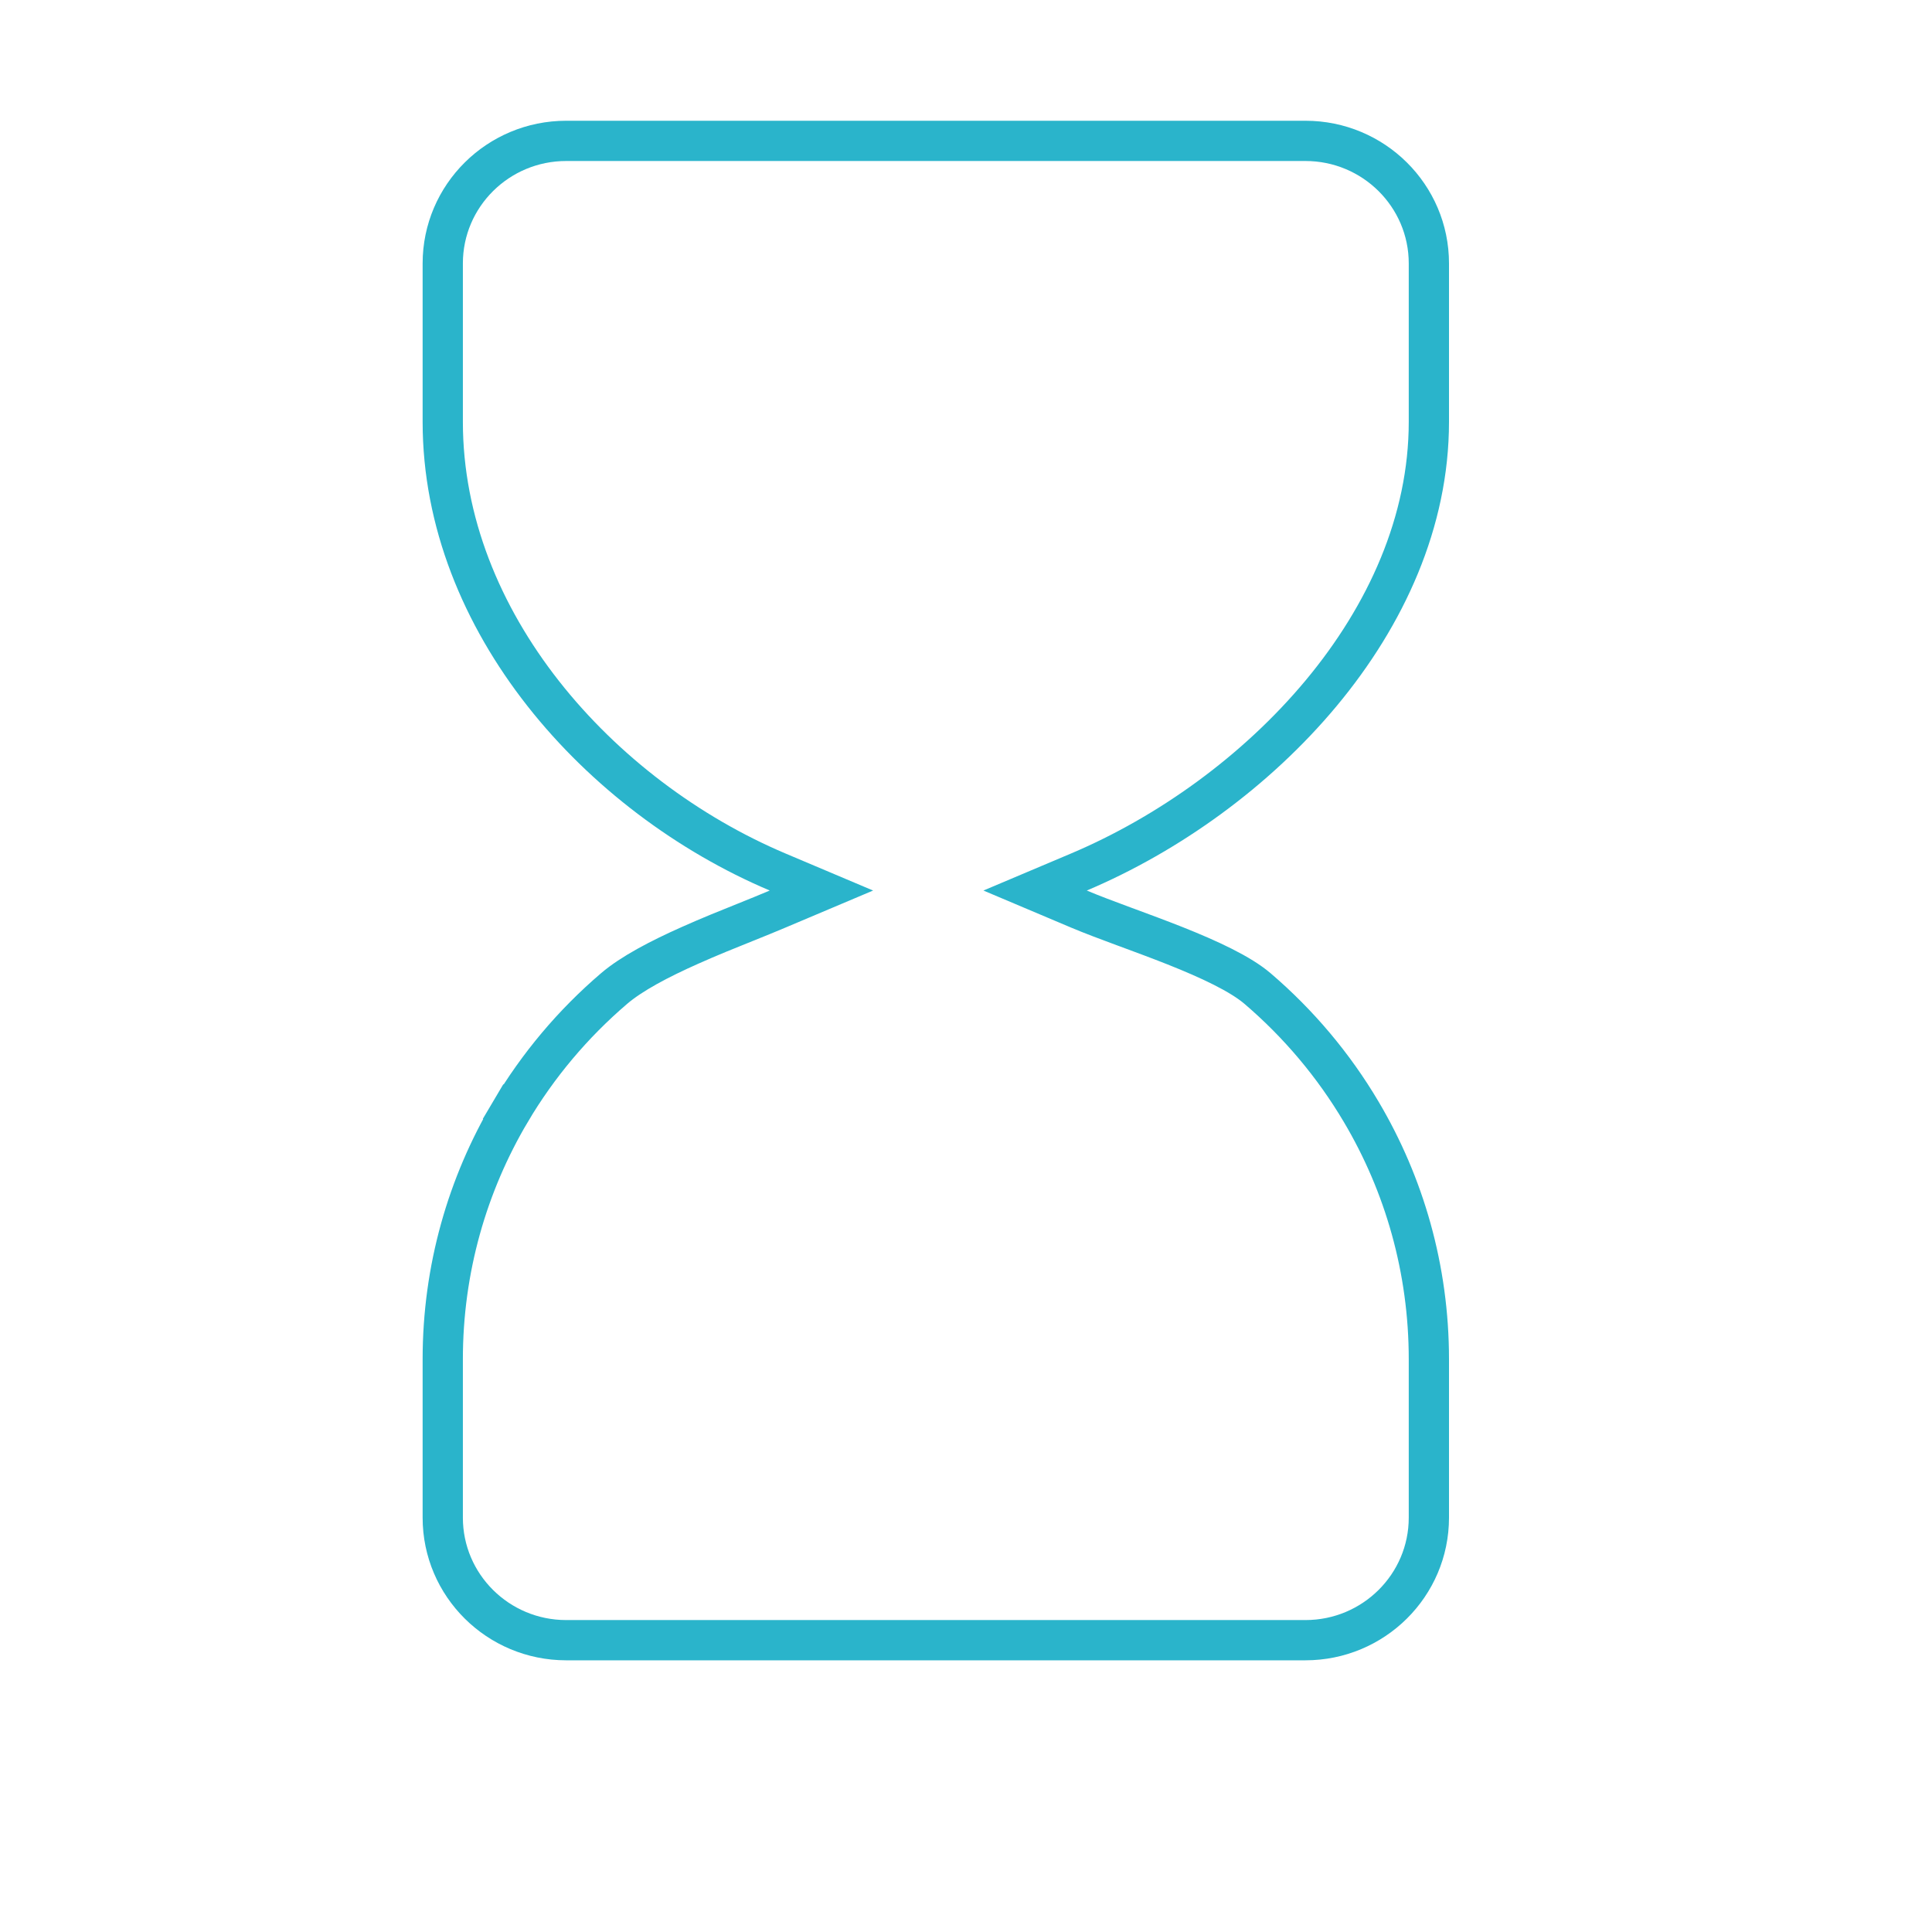 <?xml version="1.0" encoding="UTF-8"?> <svg xmlns="http://www.w3.org/2000/svg" width="48" height="48" viewBox="0 0 48 48" fill="none"> <path d="M26.805 21.665L25.717 22.125L26.805 22.585C27.122 22.719 27.509 22.863 27.915 23.014C27.947 23.025 27.979 23.037 28.011 23.049C28.392 23.19 28.792 23.338 29.186 23.494C30.058 23.84 30.821 24.199 31.243 24.56L31.243 24.56C32.262 25.431 33.134 26.465 33.819 27.623C34.888 29.427 35.5 31.528 35.5 33.771V37.705C35.5 39.388 34.125 40.75 32.433 40.75H14.067C12.375 40.75 11 39.388 11 37.705V33.771C11 31.528 11.613 29.427 12.681 27.623L12.25 27.368L12.681 27.623C13.366 26.465 14.238 25.431 15.257 24.56L15.257 24.56C15.691 24.189 16.377 23.828 17.146 23.486C17.62 23.274 18.088 23.086 18.527 22.91C18.805 22.798 19.071 22.691 19.32 22.585L20.408 22.125L19.32 21.665C14.886 19.788 11 15.45 11 10.479V6.545C11 4.862 12.375 3.5 14.067 3.5H32.433C34.125 3.5 35.5 4.862 35.5 6.545V10.479C35.5 15.431 31.263 19.778 26.805 21.665Z" stroke="#2AB4CB"></path> </svg> 